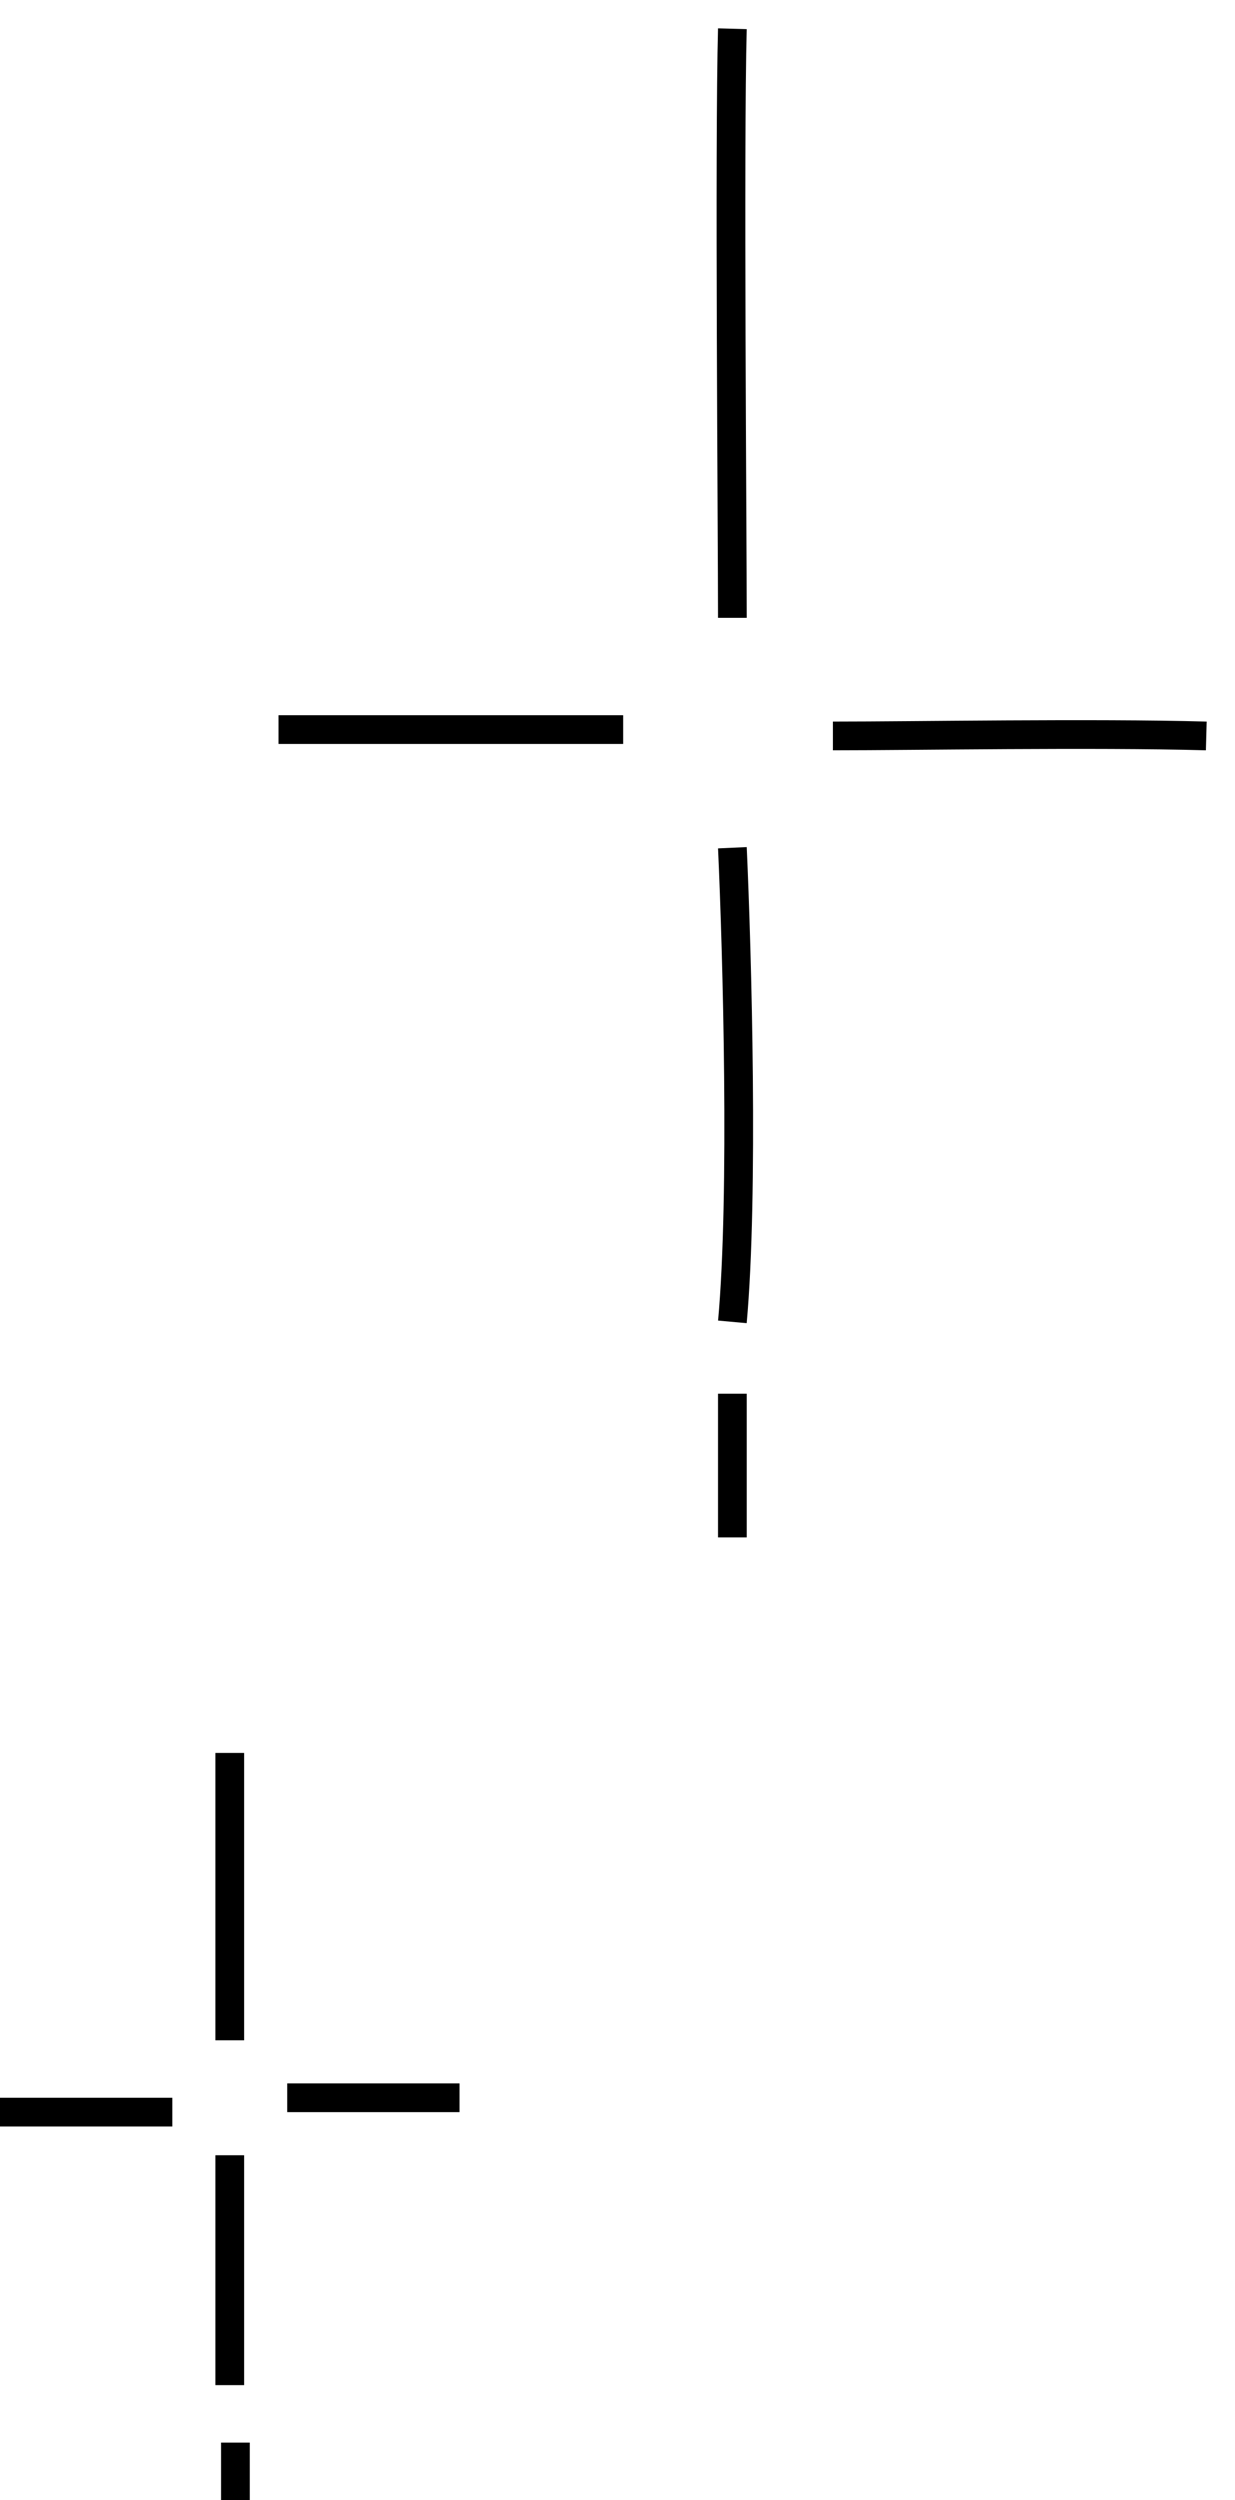 <svg
  width="43"
  height="87"
  viewBox="0 0 43 87"
  fill="none"
  xmlns="http://www.w3.org/2000/svg"
>
  <line x1="21.697" y1="25.389" x2="9.697" y2="25.389" stroke="currentColor" />
  <line x1="6" y1="73.5" x2="-1.09278e-08" y2="73.5" stroke="currentColor" />
  <line x1="25.5" y1="48.5" x2="25.5" y2="53.5" stroke="currentColor" />
  <path d="M8.197 85L8.197 87" stroke="currentColor" />
  <path d="M25.5 29.5C25.667 33.167 25.9 41.6 25.5 46" stroke="currentColor" />
  <path d="M8 75C8 76.778 8 80.867 8 83" stroke="currentColor" />
  <path d="M29 25.61C31.889 25.61 38 25.5 42 25.61" stroke="currentColor" />
  <path d="M10 73C11.333 73 14.154 73 16 73" stroke="currentColor" />
  <path d="M25.5 21.5C25.5 18.611 25.39 5 25.5 1" stroke="currentColor" />
  <path d="M8 71C8 69.591 8 62.951 8 61" stroke="currentColor" />
</svg>
